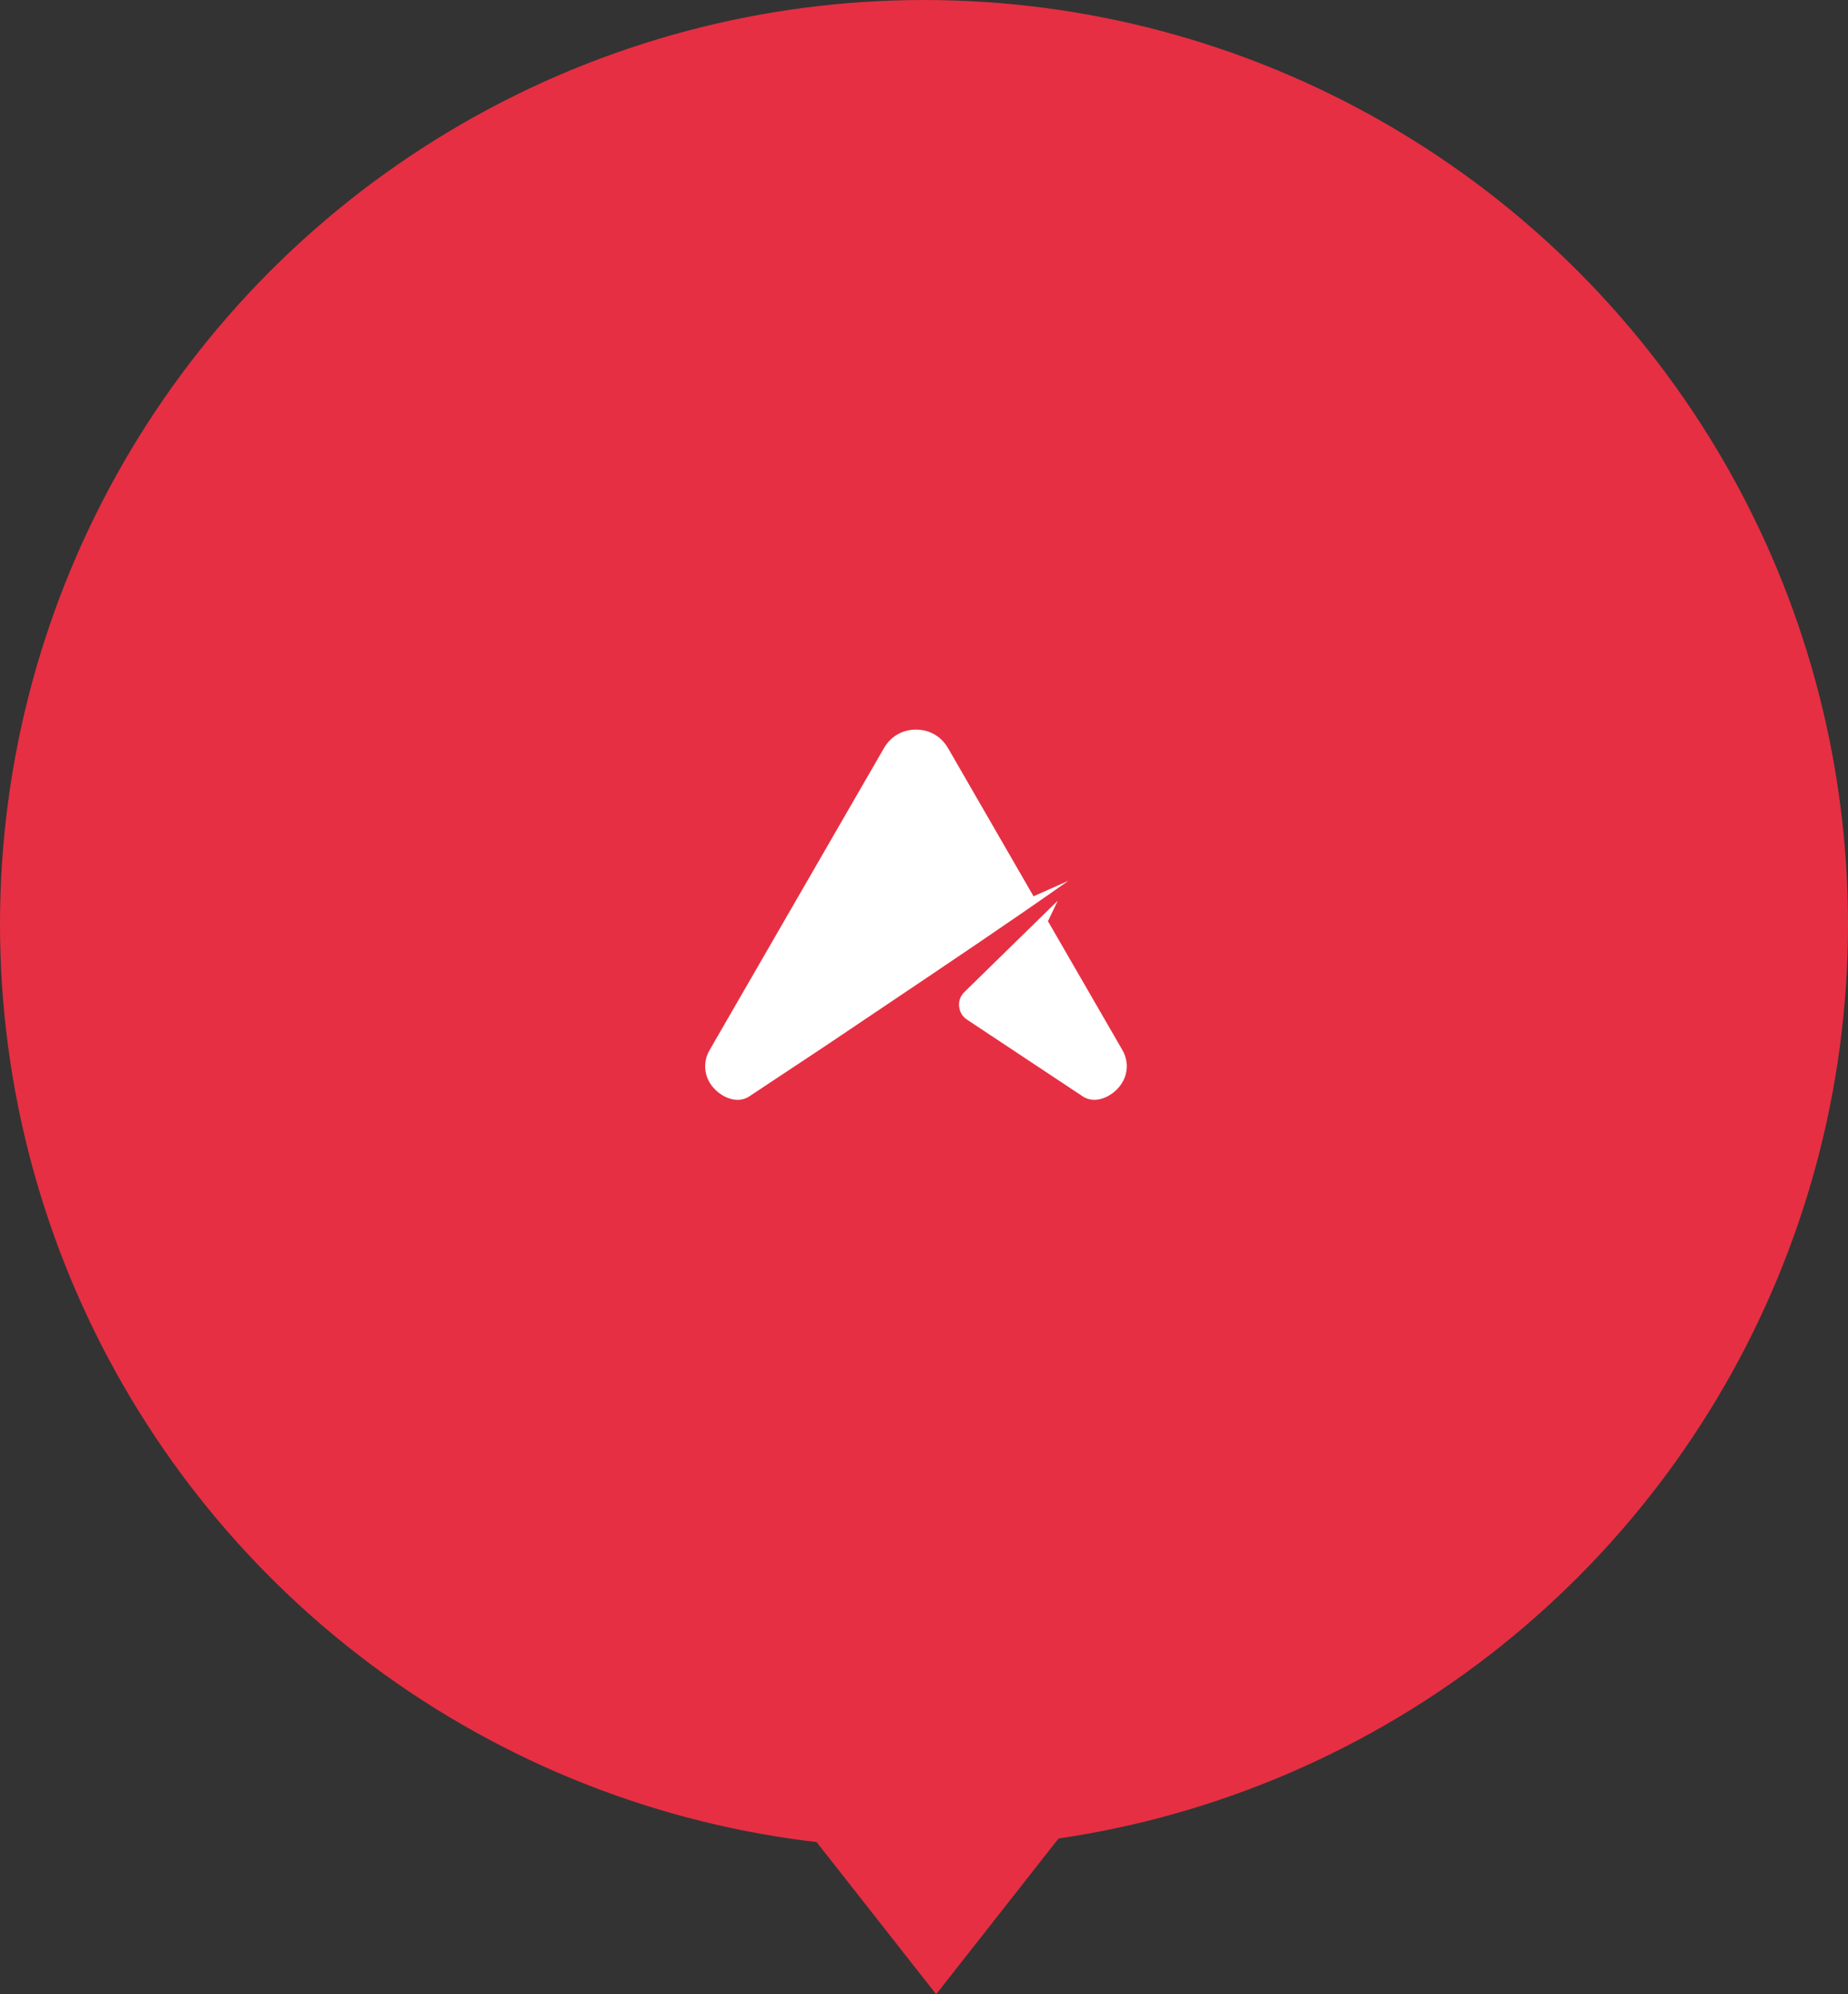 <svg width="76" height="82" viewBox="0 0 76 82" fill="none" xmlns="http://www.w3.org/2000/svg">
<rect x="0" y="0" width="76" height="82" fill="#333333" stroke="none"/>
<circle cx="38" cy="38" r="38" fill="#E62F43"/>
<path d="M42.505 36.853L38.986 30.757L38.986 30.76C38.707 30.277 38.229 30 37.67 30C37.111 30 36.633 30.277 36.354 30.76L29.183 43.177C28.895 43.674 28.951 44.272 29.324 44.707C29.697 45.143 30.335 45.399 30.812 45.083L33.965 42.993C34.797 42.431 35.647 41.86 36.505 41.285C38.996 39.612 41.553 37.896 43.937 36.217L42.505 36.853Z" fill="white"/>
<path d="M43.098 37.878L43.502 37.033L43.505 37.03L39.661 40.79C39.498 40.951 39.421 41.154 39.444 41.383C39.467 41.611 39.577 41.798 39.769 41.925L44.527 45.08C45.005 45.399 45.643 45.142 46.016 44.704C46.389 44.266 46.445 43.67 46.157 43.173L43.098 37.878Z" fill="white"/>
<path d="M38.5 82L33 75H44L38.5 82Z" fill="#E62F43"/>
</svg>
